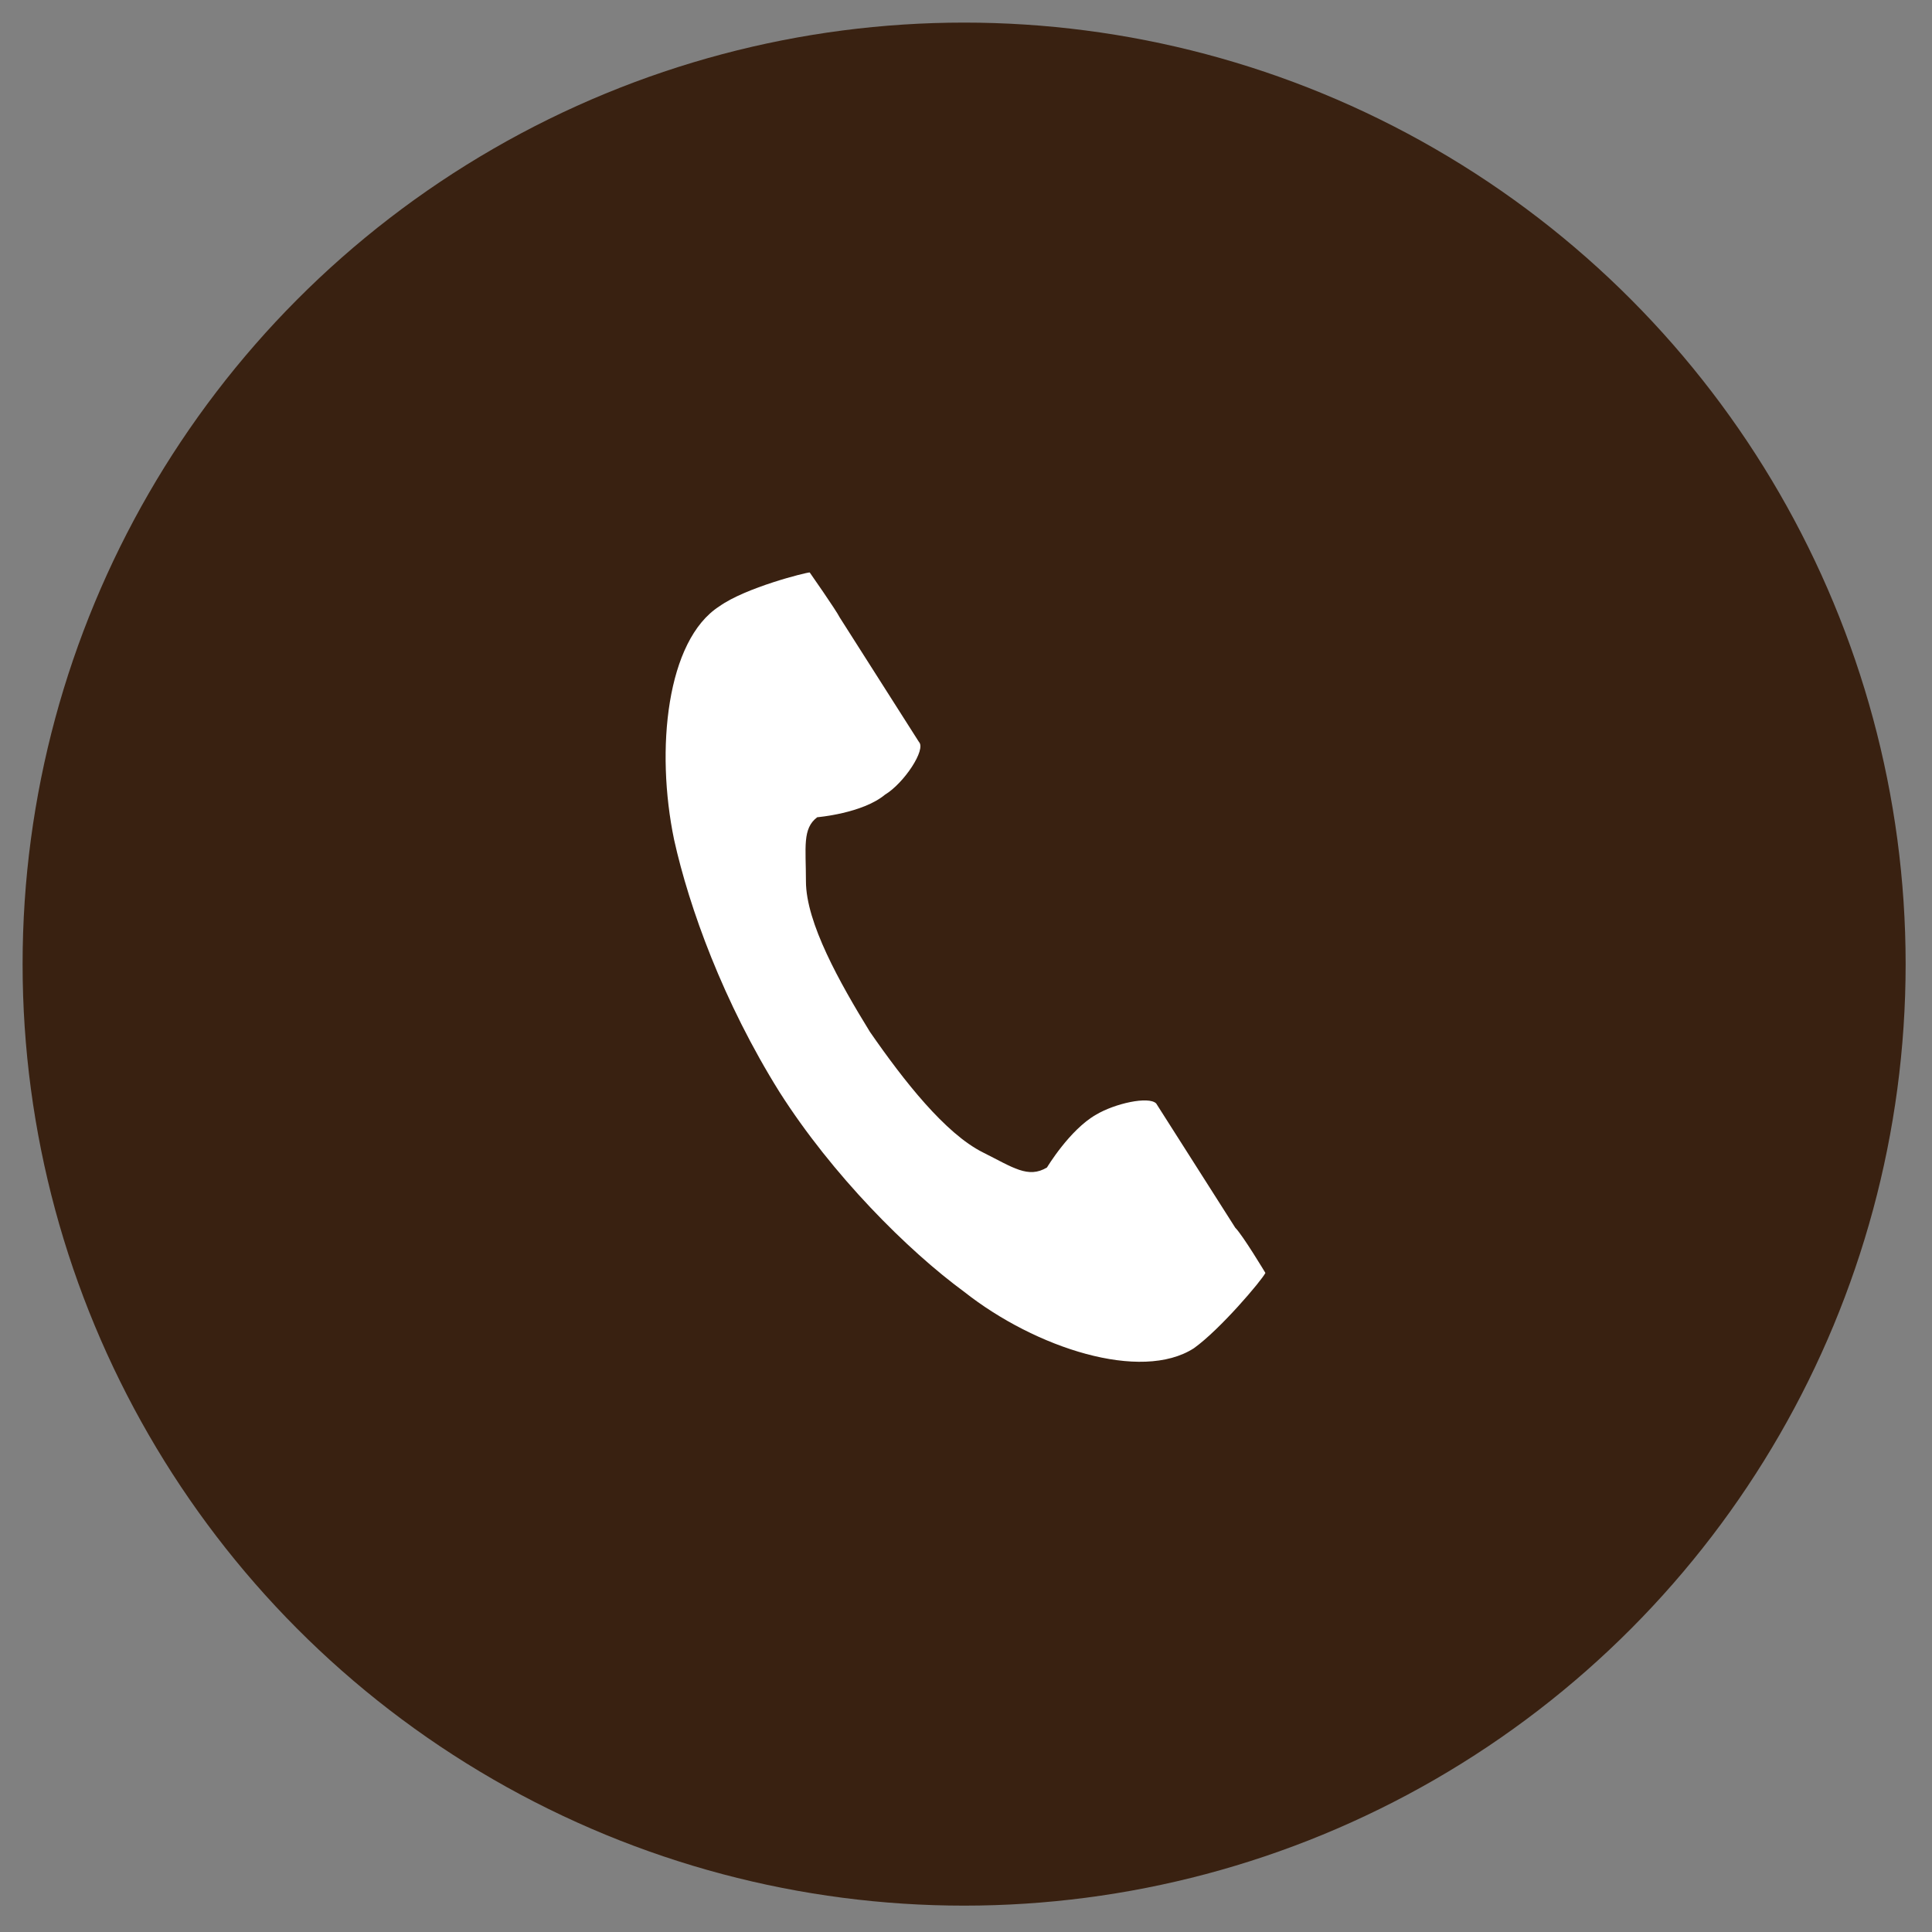 <?xml version="1.0" encoding="utf-8"?>
<!-- Generator: Adobe Illustrator 25.3.1, SVG Export Plug-In . SVG Version: 6.00 Build 0)  -->
<svg version="1.1" id="レイヤー_1" xmlns="http://www.w3.org/2000/svg" xmlns:xlink="http://www.w3.org/1999/xlink" x="0px"
	 y="0px" viewBox="0 0 51.3 51.3" style="enable-background:new 0 0 51.3 51.3;" xml:space="preserve">
<rect x="0" y="0" width="51.3" height="51.3" fill="#808080" stroke="none"/>
<style type="text/css">
	.st0{fill:#392111;}
	.st1{fill:#FFFFFF;}
</style>
<g>
	<circle class="st0" cx="25.6" cy="25.6" r="25"/>
	<path class="st1" d="M19.1,16.1c-1.4,0.9-1.7,3.8-1.2,6.2c0.4,1.8,1.3,4.3,2.8,6.7c1.4,2.2,3.4,4.2,4.9,5.3
		c1.9,1.5,4.7,2.4,6.1,1.5c0.7-0.5,1.8-1.8,1.9-2c0,0-0.6-1-0.8-1.2l-2.1-3.3c-0.2-0.2-1.1,0-1.6,0.3c-0.7,0.4-1.3,1.4-1.3,1.4
		c-0.5,0.3-0.9,0-1.7-0.4c-1-0.5-2.1-1.9-3-3.2c-0.8-1.3-1.7-2.9-1.7-4c0-0.9-0.1-1.4,0.3-1.7c0,0,1.2-0.1,1.8-0.6
		c0.5-0.3,1.1-1.2,0.9-1.4l-2.1-3.3c-0.1-0.2-0.8-1.2-0.8-1.2C21.4,15.2,19.8,15.6,19.1,16.1z"/>
</g>
</svg>

